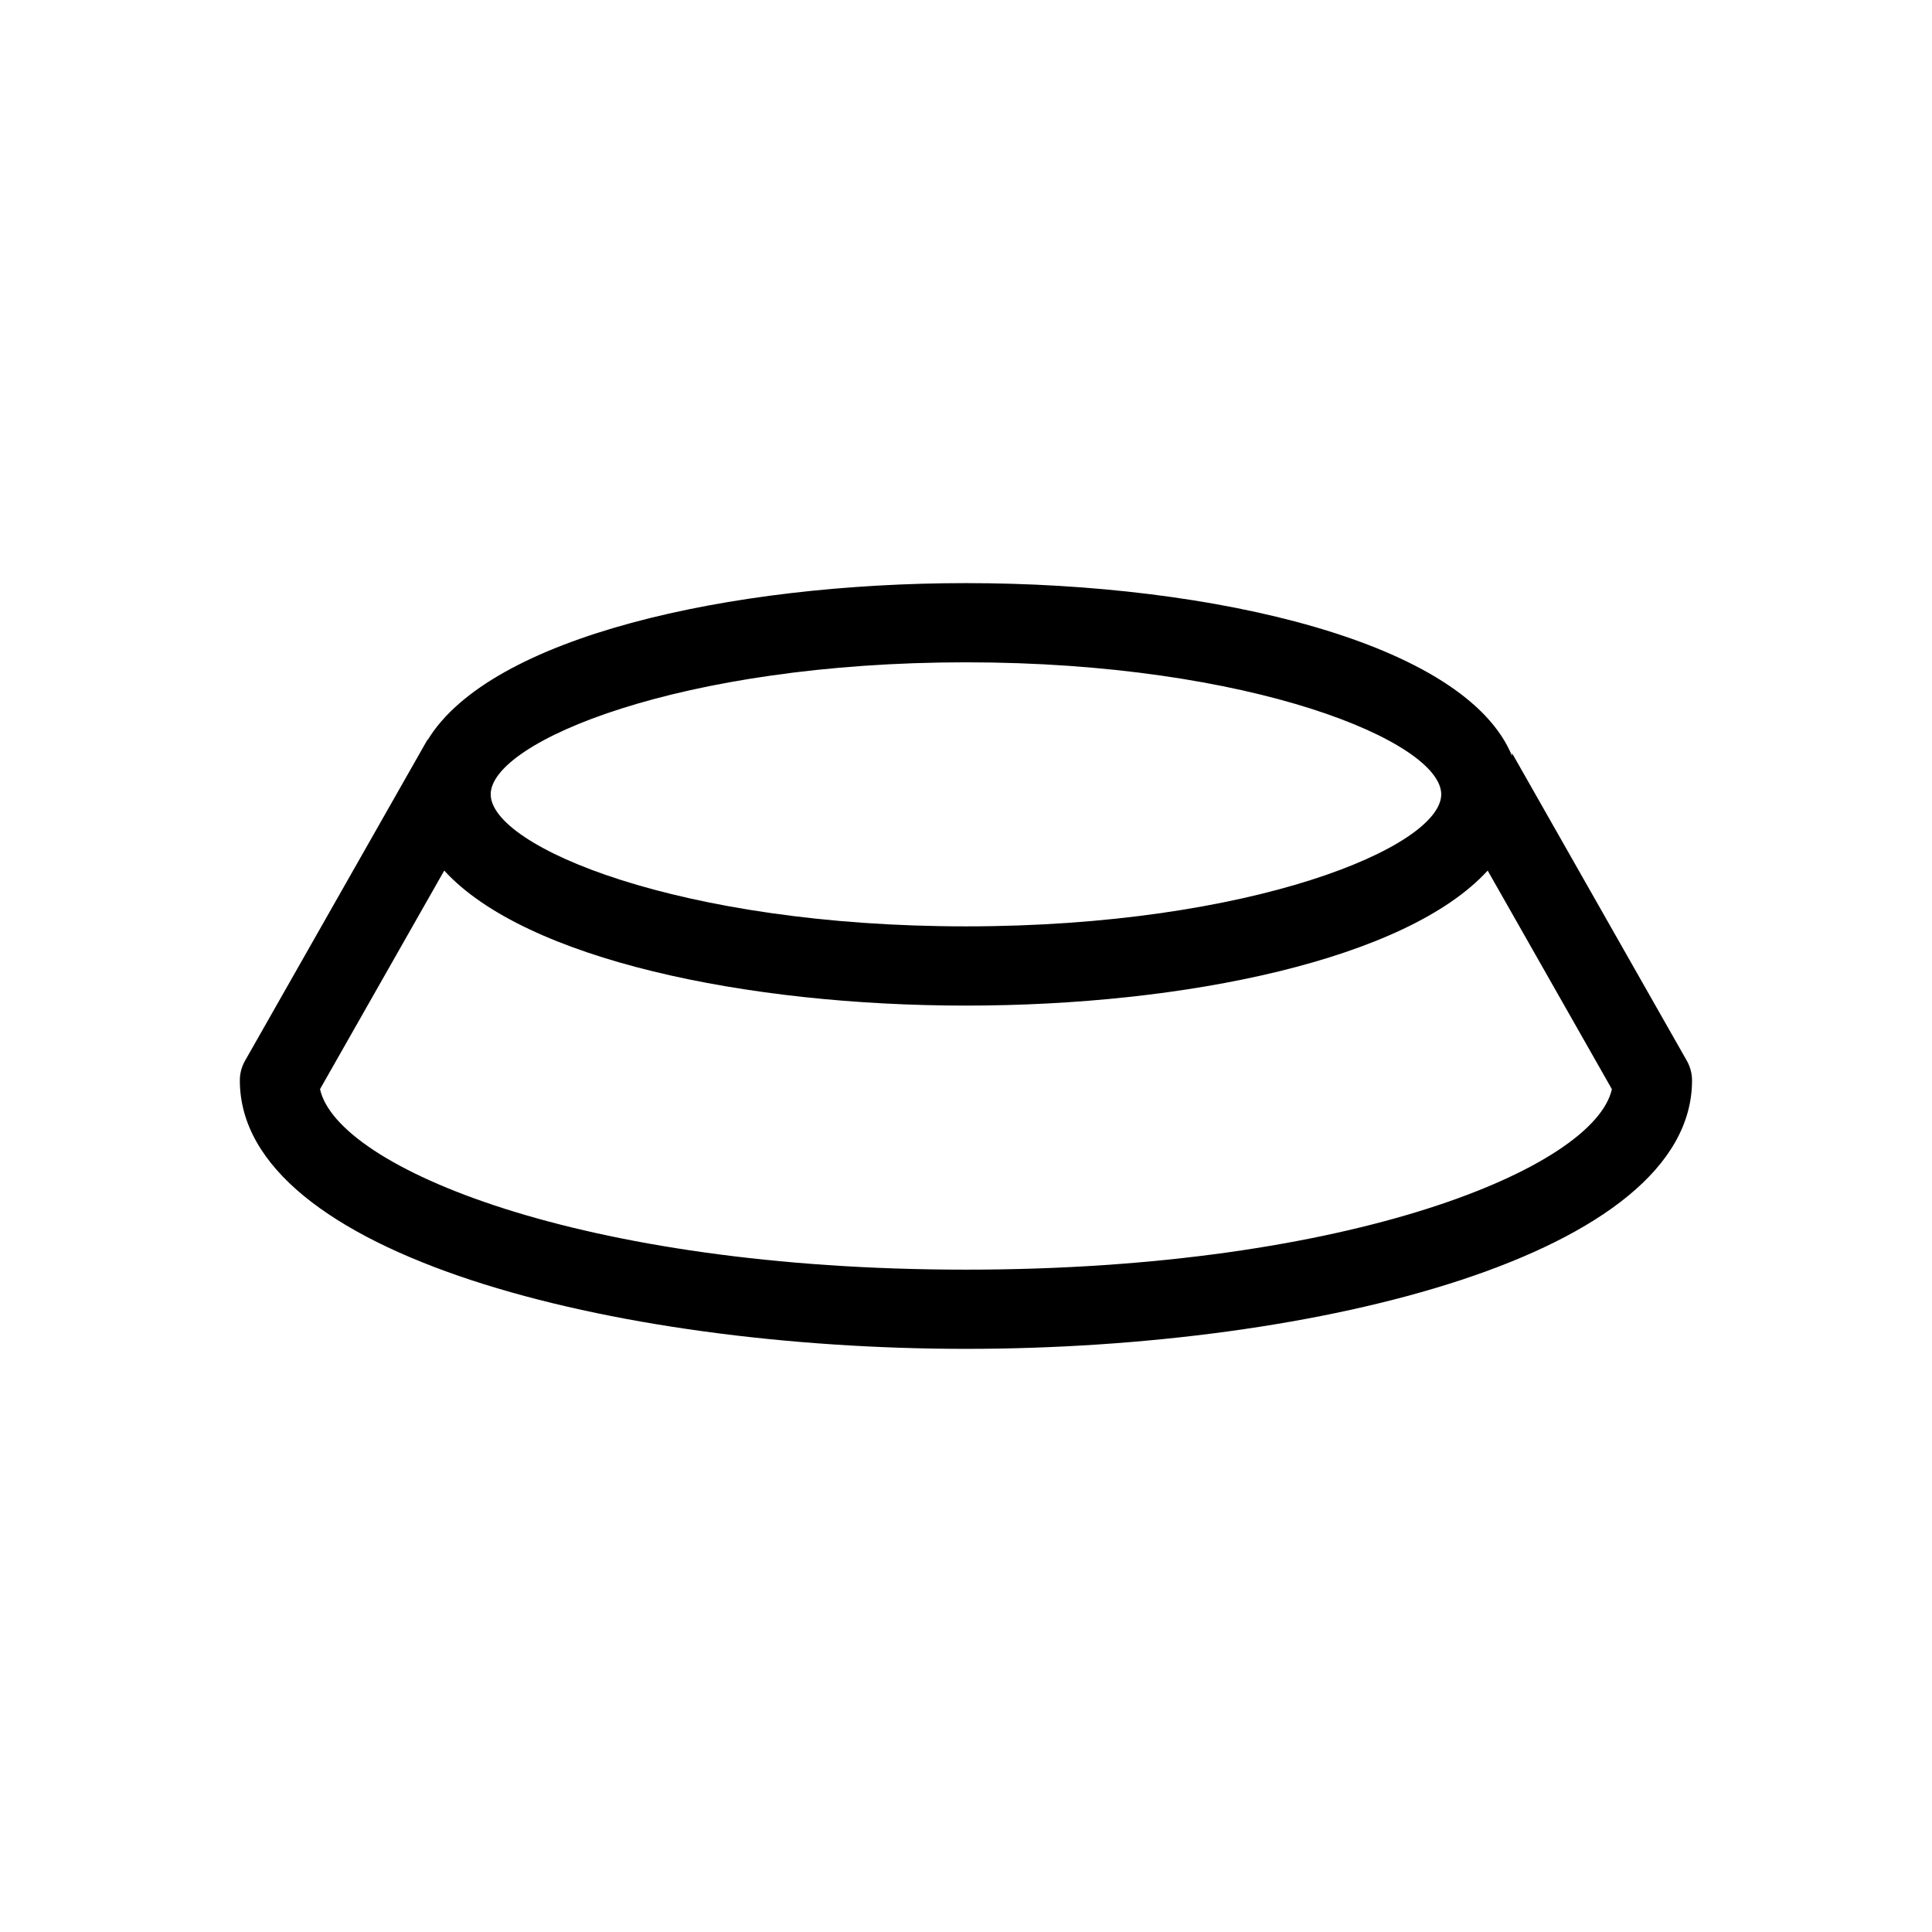 <?xml version="1.0" encoding="UTF-8"?>
<!-- Uploaded to: ICON Repo, www.svgrepo.com, Generator: ICON Repo Mixer Tools -->
<svg fill="#000000" width="800px" height="800px" version="1.1" viewBox="144 144 512 512" xmlns="http://www.w3.org/2000/svg">
 <path d="m591.04 425.13-46.332-81.539v0.738c-12.34-30.082-78.789-45.797-144.71-45.797-62.801 0-126.14 14.258-142.68 41.613v-0.184l-0.641 1.129c-0.137 0.258-0.297 0.504-0.43 0.758l-47.32 83.281c-0.898 1.578-1.367 3.371-1.367 5.188 0 46.207 99.148 71.145 192.44 71.145 93.273 0 192.41-24.938 192.41-71.145-0.004-1.816-0.473-3.609-1.375-5.188zm-191.04-105.61c75.707 0 125.94 21.059 125.94 34.984s-50.234 34.992-125.94 34.992c-75.723 0-125.96-21.062-125.96-34.992-0.004-13.926 50.238-34.984 125.96-34.984zm0 160.95c-102.35 0-166.64-27.121-171.19-47.836l32.918-57.922c21.488 23.543 80.102 35.781 138.27 35.781 58.168 0 116.77-12.238 138.25-35.781l32.914 57.922c-4.555 20.715-68.832 47.836-171.17 47.836z"/>
</svg>